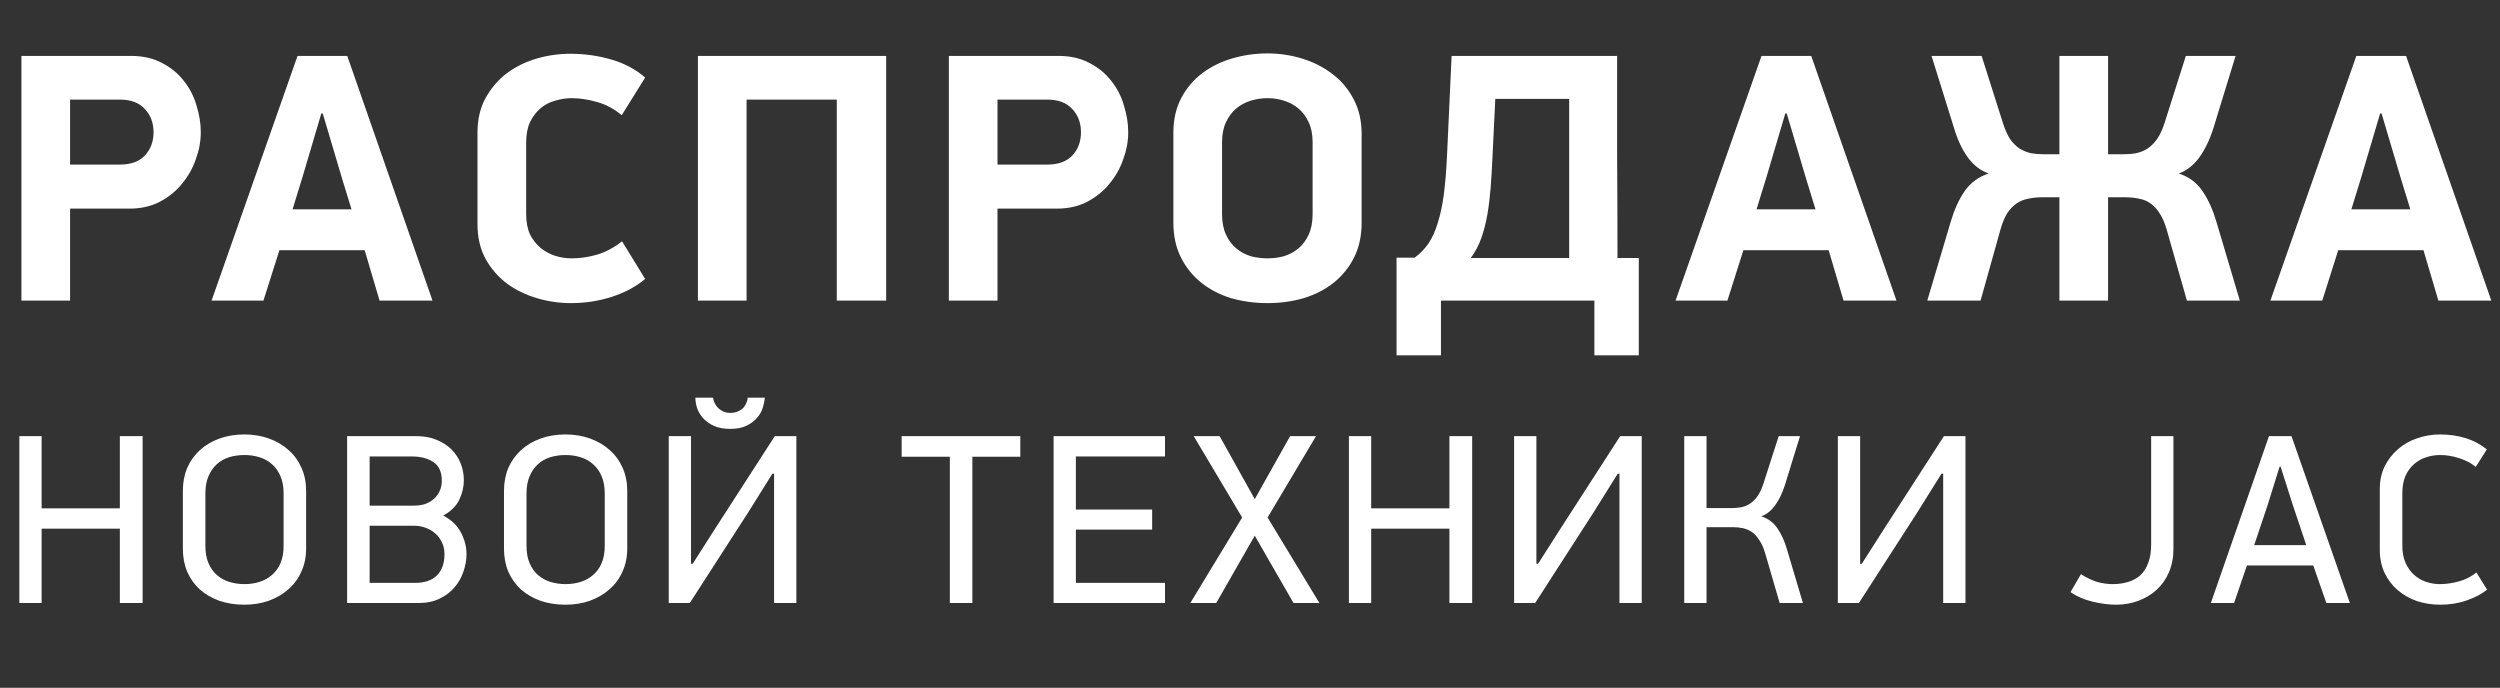 <?xml version="1.0" encoding="UTF-8"?> <svg xmlns="http://www.w3.org/2000/svg" width="458" height="126" viewBox="0 0 458 126" fill="none"><rect x="0" y="0" width="458" height="126" fill="#333333" stroke="none"/><path d="M12.838 30.152H21.948C23.987 30.152 25.527 29.588 26.568 28.46C27.609 27.332 28.13 25.923 28.13 24.231C28.13 22.496 27.588 21.064 26.503 19.936C25.462 18.808 23.944 18.244 21.948 18.244H12.838V30.152ZM23.965 10.241C26.178 10.241 28.086 10.675 29.692 11.542C31.297 12.366 32.62 13.451 33.661 14.796C34.745 16.14 35.526 17.659 36.003 19.351C36.524 20.999 36.784 22.626 36.784 24.231C36.784 25.879 36.48 27.528 35.873 29.176C35.309 30.825 34.463 32.321 33.335 33.666C32.251 35.011 30.884 36.117 29.236 36.985C27.631 37.809 25.787 38.221 23.705 38.221H12.838V55.074H3.924V10.241H23.965ZM66.805 45.834H51.189L48.261 55.074H38.76L54.507 10.241H63.617L79.234 55.074H69.538L66.805 45.834ZM53.596 38.351H64.398L62.641 32.625L59.127 20.782H58.867L55.418 32.43L53.596 38.351ZM113.897 21.108C112.508 19.936 111.012 19.134 109.407 18.7C107.802 18.223 106.24 17.984 104.722 17.984C103.724 17.984 102.726 18.136 101.728 18.44C100.731 18.7 99.841 19.155 99.061 19.806C98.28 20.457 97.629 21.303 97.109 22.344C96.631 23.385 96.393 24.643 96.393 26.118V39.197C96.393 40.672 96.631 41.93 97.109 42.971C97.629 43.969 98.28 44.793 99.061 45.444C99.885 46.094 100.774 46.572 101.728 46.875C102.726 47.179 103.724 47.331 104.722 47.331C106.24 47.331 107.758 47.114 109.277 46.68C110.838 46.246 112.4 45.422 113.962 44.208L118.191 51.105C116.543 52.493 114.526 53.578 112.14 54.358C109.754 55.139 107.238 55.53 104.592 55.53C102.466 55.53 100.384 55.226 98.345 54.619C96.306 54.011 94.484 53.122 92.879 51.951C91.274 50.736 89.972 49.24 88.975 47.461C87.977 45.639 87.478 43.513 87.478 41.084V24.296C87.478 21.91 87.955 19.828 88.91 18.049C89.907 16.227 91.187 14.709 92.749 13.494C94.354 12.28 96.176 11.369 98.215 10.761C100.254 10.154 102.336 9.85 104.461 9.85C107.064 9.85 109.559 10.197 111.945 10.891C114.374 11.585 116.456 12.692 118.191 14.21L113.897 21.108ZM153.3 55.074V18.244H136.772V55.074H127.857V10.241H162.345V55.074H153.3ZM182.743 30.152H191.853C193.892 30.152 195.432 29.588 196.473 28.46C197.514 27.332 198.035 25.923 198.035 24.231C198.035 22.496 197.492 21.064 196.408 19.936C195.367 18.808 193.849 18.244 191.853 18.244H182.743V30.152ZM193.87 10.241C196.083 10.241 197.991 10.675 199.596 11.542C201.201 12.366 202.525 13.451 203.566 14.796C204.65 16.14 205.431 17.659 205.908 19.351C206.429 20.999 206.689 22.626 206.689 24.231C206.689 25.879 206.385 27.528 205.778 29.176C205.214 30.825 204.368 32.321 203.24 33.666C202.156 35.011 200.789 36.117 199.141 36.985C197.536 37.809 195.692 38.221 193.61 38.221H182.743V55.074H173.829V10.241H193.87ZM249.451 40.759C249.451 43.188 248.996 45.314 248.085 47.136C247.174 48.958 245.938 50.498 244.376 51.756C242.814 53.014 240.971 53.968 238.845 54.619C236.763 55.226 234.55 55.53 232.208 55.53C229.865 55.53 227.631 55.226 225.506 54.619C223.423 53.968 221.601 53.014 220.04 51.756C218.478 50.498 217.242 48.958 216.331 47.136C215.42 45.314 214.964 43.188 214.964 40.759V24.296C214.964 21.91 215.441 19.806 216.396 17.984C217.35 16.162 218.63 14.644 220.235 13.429C221.84 12.214 223.684 11.303 225.766 10.696C227.848 10.089 229.995 9.785 232.208 9.785C234.42 9.785 236.568 10.111 238.65 10.761C240.732 11.412 242.576 12.366 244.181 13.624C245.786 14.839 247.066 16.379 248.02 18.244C248.974 20.066 249.451 22.17 249.451 24.556V40.759ZM240.472 26.118C240.472 24.643 240.233 23.407 239.756 22.409C239.279 21.368 238.65 20.522 237.869 19.871C237.088 19.22 236.199 18.743 235.201 18.44C234.247 18.136 233.249 17.984 232.208 17.984C231.167 17.984 230.147 18.136 229.15 18.44C228.152 18.743 227.262 19.22 226.482 19.871C225.701 20.522 225.072 21.368 224.595 22.409C224.117 23.407 223.879 24.643 223.879 26.118V39.197C223.879 40.672 224.117 41.93 224.595 42.971C225.072 44.012 225.701 44.858 226.482 45.509C227.262 46.16 228.152 46.637 229.15 46.94C230.147 47.201 231.167 47.331 232.208 47.331C233.249 47.331 234.247 47.201 235.201 46.94C236.199 46.637 237.088 46.16 237.869 45.509C238.65 44.858 239.279 44.012 239.756 42.971C240.233 41.93 240.472 40.672 240.472 39.197V26.118ZM259.167 47.201C260.165 46.463 261.01 45.596 261.705 44.598C262.399 43.557 262.963 42.299 263.396 40.824C263.874 39.349 264.242 37.635 264.503 35.683C264.763 33.688 264.958 31.345 265.088 28.656L265.934 10.241H296.257C296.257 16.444 296.257 22.626 296.257 28.786C296.3 34.902 296.322 41.062 296.322 47.266H300.226V65.095H292.092V55.074H263.982V65.095H255.848V47.201H259.167ZM273.938 18.114L273.417 28.851C273.33 30.76 273.222 32.582 273.092 34.317C272.962 36.009 272.767 37.635 272.506 39.197C272.246 40.715 271.877 42.169 271.4 43.557C270.923 44.901 270.272 46.138 269.448 47.266H287.472V18.114H273.938ZM335.007 45.834H319.39L316.462 55.074H306.962L322.709 10.241H331.819L347.436 55.074H337.74L335.007 45.834ZM321.798 38.351H332.6L330.843 32.625L327.329 20.782H327.069L323.62 32.43L321.798 38.351ZM377.283 55.074V36.139H374.16C373.249 36.139 372.403 36.225 371.622 36.399C370.841 36.529 370.126 36.811 369.475 37.245C368.824 37.679 368.238 38.286 367.718 39.067C367.241 39.848 366.829 40.846 366.482 42.06L362.838 55.074H353.077L357.372 40.629C358.022 38.416 358.868 36.551 359.909 35.032C360.994 33.471 362.469 32.386 364.334 31.779C362.903 31.302 361.645 30.348 360.56 28.916C359.476 27.441 358.608 25.597 357.957 23.385L353.858 10.241H363.033L366.937 22.539C367.328 23.754 367.761 24.73 368.238 25.467C368.759 26.205 369.345 26.79 369.995 27.224C370.646 27.614 371.34 27.896 372.078 28.07C372.858 28.2 373.683 28.265 374.55 28.265H377.283V10.241H386.198V28.265H388.931C389.798 28.265 390.601 28.2 391.338 28.07C392.119 27.896 392.813 27.614 393.421 27.224C394.071 26.79 394.657 26.205 395.178 25.467C395.698 24.73 396.154 23.754 396.544 22.539L400.448 10.241H409.558L405.524 23.385C404.83 25.597 403.94 27.441 402.856 28.916C401.771 30.348 400.535 31.302 399.147 31.779C401.012 32.386 402.466 33.471 403.507 35.032C404.548 36.551 405.394 38.416 406.044 40.629L410.339 55.074H400.644L396.935 42.06C396.587 40.846 396.154 39.848 395.633 39.067C395.156 38.286 394.592 37.679 393.941 37.245C393.334 36.811 392.64 36.529 391.859 36.399C391.078 36.225 390.232 36.139 389.321 36.139H386.198V55.074H377.283ZM443.98 45.834H428.363L425.435 55.074H415.935L431.682 10.241H440.791L456.408 55.074H446.713L443.98 45.834ZM430.771 38.351H441.572L439.815 32.625L436.302 20.782H436.041L432.593 32.43L430.771 38.351Z" fill="white"></path><path d="M21.957 110.469V96.849H7.627V110.469H3.545V79.901H7.627V93.122H21.957V79.901H26.127V110.469H21.957ZM56.082 100.487C56.082 102.055 55.786 103.474 55.195 104.746C54.633 106.018 53.834 107.097 52.799 107.985C51.794 108.872 50.596 109.567 49.206 110.07C47.845 110.543 46.366 110.78 44.769 110.78C43.113 110.78 41.59 110.543 40.199 110.07C38.809 109.567 37.611 108.872 36.606 107.985C35.63 107.097 34.861 106.018 34.299 104.746C33.766 103.474 33.5 102.055 33.5 100.487V89.928C33.5 88.39 33.766 86.985 34.299 85.713C34.861 84.442 35.63 83.362 36.606 82.475C37.611 81.558 38.809 80.848 40.199 80.345C41.59 79.842 43.113 79.591 44.769 79.591C46.396 79.591 47.904 79.842 49.294 80.345C50.684 80.848 51.882 81.558 52.888 82.475C53.894 83.362 54.677 84.442 55.239 85.713C55.801 86.985 56.082 88.39 56.082 89.928V100.487ZM51.956 90.416C51.956 89.174 51.764 88.109 51.38 87.222C50.995 86.335 50.477 85.61 49.827 85.048C49.176 84.456 48.407 84.028 47.52 83.761C46.662 83.495 45.745 83.362 44.769 83.362C43.793 83.362 42.861 83.495 41.974 83.761C41.116 84.028 40.362 84.456 39.711 85.048C39.09 85.61 38.587 86.335 38.203 87.222C37.819 88.109 37.626 89.174 37.626 90.416V99.999C37.626 101.241 37.819 102.306 38.203 103.193C38.587 104.081 39.105 104.805 39.756 105.367C40.406 105.929 41.161 106.343 42.018 106.609C42.906 106.876 43.823 107.009 44.769 107.009C45.745 107.009 46.662 106.876 47.52 106.609C48.377 106.343 49.132 105.929 49.782 105.367C50.463 104.805 50.995 104.081 51.38 103.193C51.764 102.306 51.956 101.241 51.956 99.999V90.416ZM85.465 101.507C85.465 102.602 85.272 103.681 84.888 104.746C84.533 105.811 83.986 106.772 83.246 107.63C82.537 108.458 81.634 109.138 80.54 109.671C79.446 110.203 78.189 110.469 76.769 110.469H63.593V79.901H76.281C77.671 79.901 78.898 80.123 79.963 80.567C81.058 81.011 81.975 81.602 82.714 82.342C83.453 83.081 84.015 83.939 84.4 84.915C84.784 85.891 84.977 86.911 84.977 87.976C84.977 89.189 84.696 90.386 84.134 91.57C83.572 92.723 82.596 93.684 81.206 94.453C82.684 95.222 83.764 96.257 84.444 97.559C85.124 98.86 85.465 100.176 85.465 101.507ZM80.939 88.065C80.939 86.468 80.422 85.329 79.386 84.649C78.381 83.968 77.079 83.628 75.482 83.628H67.718V92.634H75.837C76.518 92.634 77.168 92.546 77.789 92.368C78.41 92.161 78.943 91.865 79.386 91.481C79.86 91.096 80.23 90.623 80.496 90.061C80.791 89.47 80.939 88.804 80.939 88.065ZM81.427 101.507C81.427 100.679 81.265 99.955 80.939 99.334C80.644 98.683 80.23 98.136 79.697 97.692C79.194 97.248 78.603 96.908 77.922 96.672C77.272 96.435 76.591 96.317 75.882 96.317H67.718V106.787H75.97C77.775 106.787 79.135 106.328 80.052 105.412C80.969 104.495 81.427 103.193 81.427 101.507ZM114.913 100.487C114.913 102.055 114.617 103.474 114.026 104.746C113.464 106.018 112.665 107.097 111.63 107.985C110.625 108.872 109.427 109.567 108.037 110.07C106.676 110.543 105.197 110.78 103.6 110.78C101.944 110.78 100.42 110.543 99.03 110.07C97.64 109.567 96.442 108.872 95.437 107.985C94.461 107.097 93.692 106.018 93.13 104.746C92.597 103.474 92.331 102.055 92.331 100.487V89.928C92.331 88.39 92.597 86.985 93.13 85.713C93.692 84.442 94.461 83.362 95.437 82.475C96.442 81.558 97.64 80.848 99.03 80.345C100.42 79.842 101.944 79.591 103.6 79.591C105.227 79.591 106.735 79.842 108.125 80.345C109.515 80.848 110.713 81.558 111.719 82.475C112.724 83.362 113.508 84.442 114.07 85.713C114.632 86.985 114.913 88.39 114.913 89.928V100.487ZM110.787 90.416C110.787 89.174 110.595 88.109 110.21 87.222C109.826 86.335 109.308 85.61 108.658 85.048C108.007 84.456 107.238 84.028 106.351 83.761C105.493 83.495 104.576 83.362 103.6 83.362C102.624 83.362 101.692 83.495 100.805 83.761C99.947 84.028 99.193 84.456 98.542 85.048C97.921 85.61 97.418 86.335 97.034 87.222C96.649 88.109 96.457 89.174 96.457 90.416V99.999C96.457 101.241 96.649 102.306 97.034 103.193C97.418 104.081 97.936 104.805 98.587 105.367C99.237 105.929 99.992 106.343 100.849 106.609C101.737 106.876 102.654 107.009 103.6 107.009C104.576 107.009 105.493 106.876 106.351 106.609C107.208 106.343 107.963 105.929 108.613 105.367C109.294 104.805 109.826 104.081 110.21 103.193C110.595 102.306 110.787 101.241 110.787 99.999V90.416ZM130.631 72.847C130.661 73.143 130.749 73.454 130.897 73.779C131.045 74.104 131.252 74.415 131.518 74.711C131.785 74.977 132.11 75.199 132.494 75.376C132.879 75.554 133.308 75.642 133.781 75.642C134.313 75.642 134.772 75.554 135.156 75.376C135.57 75.199 135.91 74.977 136.177 74.711C136.443 74.415 136.635 74.104 136.753 73.779C136.901 73.454 136.975 73.143 136.975 72.847H140.125C140.066 73.439 139.933 74.075 139.726 74.755C139.519 75.406 139.164 76.012 138.661 76.574C138.188 77.136 137.552 77.609 136.753 77.994C135.984 78.378 134.994 78.57 133.781 78.57C132.568 78.57 131.548 78.378 130.72 77.994C129.921 77.609 129.27 77.136 128.768 76.574C128.294 76.012 127.94 75.406 127.703 74.755C127.496 74.075 127.392 73.439 127.392 72.847H130.631ZM141.501 86.778L137.064 93.877L126.372 110.469H122.512V79.901H126.594V103.282H126.904L130.808 97.16L141.944 79.901H145.893V110.469H141.811V86.778H141.501ZM178.136 83.672V110.469H174.01V83.672H165.181V79.901H186.92V83.672H178.136ZM193.019 110.469V79.901H213.427V83.628H197.1V93.344H211.076V97.026H197.1V106.787H213.427V110.469H193.019ZM236.969 110.469L229.871 98.136L222.816 110.469H218.069L227.564 94.808L218.69 79.901H223.438L229.871 91.436L236.348 79.901H241.095L232.222 94.808L241.716 110.469H236.969ZM265.532 110.469V96.849H251.202V110.469H247.12V79.901H251.202V93.122H265.532V79.901H269.702V110.469H265.532ZM296.374 86.778L291.937 93.877L281.245 110.469H277.386V79.901H281.467V103.282H281.778L285.682 97.16L296.818 79.901H300.766V110.469H296.684V86.778H296.374ZM308.554 110.469V79.901H312.635V93.078H317.382C317.856 93.078 318.358 93.034 318.891 92.945C319.423 92.856 319.941 92.664 320.444 92.368C320.976 92.043 321.464 91.584 321.908 90.993C322.351 90.401 322.736 89.603 323.061 88.597L325.856 79.901H329.76L327.01 88.819C326.536 90.327 325.93 91.584 325.191 92.59C324.451 93.596 323.608 94.261 322.662 94.586C323.934 95.001 324.924 95.74 325.634 96.805C326.344 97.84 326.921 99.112 327.365 100.62L330.293 110.469H326.034L323.372 101.33C323.076 100.324 322.706 99.511 322.263 98.89C321.848 98.239 321.39 97.751 320.887 97.426C320.384 97.1 319.852 96.879 319.29 96.76C318.728 96.642 318.166 96.583 317.604 96.583H312.635V110.469H308.554ZM355.681 86.778L351.245 93.877L340.553 110.469H336.693V79.901H340.775V103.282H341.085L344.989 97.16L356.125 79.901H360.074V110.469H355.992V86.778H355.681ZM398.173 100.62C398.173 102.188 397.892 103.607 397.33 104.879C396.798 106.121 396.044 107.186 395.068 108.074C394.121 108.931 393.012 109.597 391.74 110.07C390.468 110.543 389.123 110.78 387.703 110.78C386.313 110.78 384.834 110.588 383.266 110.203C381.728 109.819 380.412 109.242 379.318 108.473L381.226 105.19C382.261 105.84 383.252 106.314 384.198 106.609C385.174 106.876 386.12 107.009 387.037 107.009C388.073 107.009 389.019 106.876 389.877 106.609C390.764 106.343 391.518 105.929 392.139 105.367C392.761 104.776 393.234 104.021 393.559 103.105C393.914 102.188 394.091 101.064 394.091 99.733V79.901H398.173V100.62ZM426.189 110.469L423.793 103.593H411.637L409.286 110.469H405.027L415.675 79.901H419.801L430.493 110.469H426.189ZM417.627 85.492L415.408 92.59L412.968 99.866H422.507L420.067 92.59L417.804 85.492H417.627ZM447.027 79.591C448.683 79.591 450.236 79.813 451.685 80.256C453.134 80.7 454.436 81.395 455.589 82.342L453.548 85.536C452.75 84.856 451.744 84.323 450.532 83.939C449.348 83.554 448.18 83.362 447.027 83.362C446.169 83.362 445.326 83.495 444.498 83.761C443.67 84.028 442.93 84.442 442.28 85.004C441.629 85.566 441.096 86.29 440.682 87.177C440.298 88.065 440.106 89.144 440.106 90.416V99.955C440.106 101.197 440.313 102.276 440.727 103.193C441.141 104.081 441.673 104.805 442.324 105.367C442.975 105.929 443.699 106.343 444.498 106.609C445.326 106.876 446.139 107.009 446.938 107.009C448.091 107.009 449.26 106.846 450.443 106.521C451.655 106.195 452.735 105.648 453.681 104.879L455.634 108.029C454.687 108.798 453.46 109.449 451.951 109.981C450.443 110.514 448.801 110.78 447.027 110.78C445.548 110.78 444.128 110.558 442.768 110.114C441.437 109.641 440.268 108.976 439.263 108.118C438.257 107.26 437.459 106.21 436.867 104.968C436.275 103.726 435.98 102.321 435.98 100.753V89.573C435.98 88.035 436.275 86.66 436.867 85.447C437.488 84.205 438.301 83.155 439.307 82.297C440.313 81.41 441.481 80.744 442.812 80.301C444.143 79.828 445.548 79.591 447.027 79.591Z" fill="white"></path></svg> 
